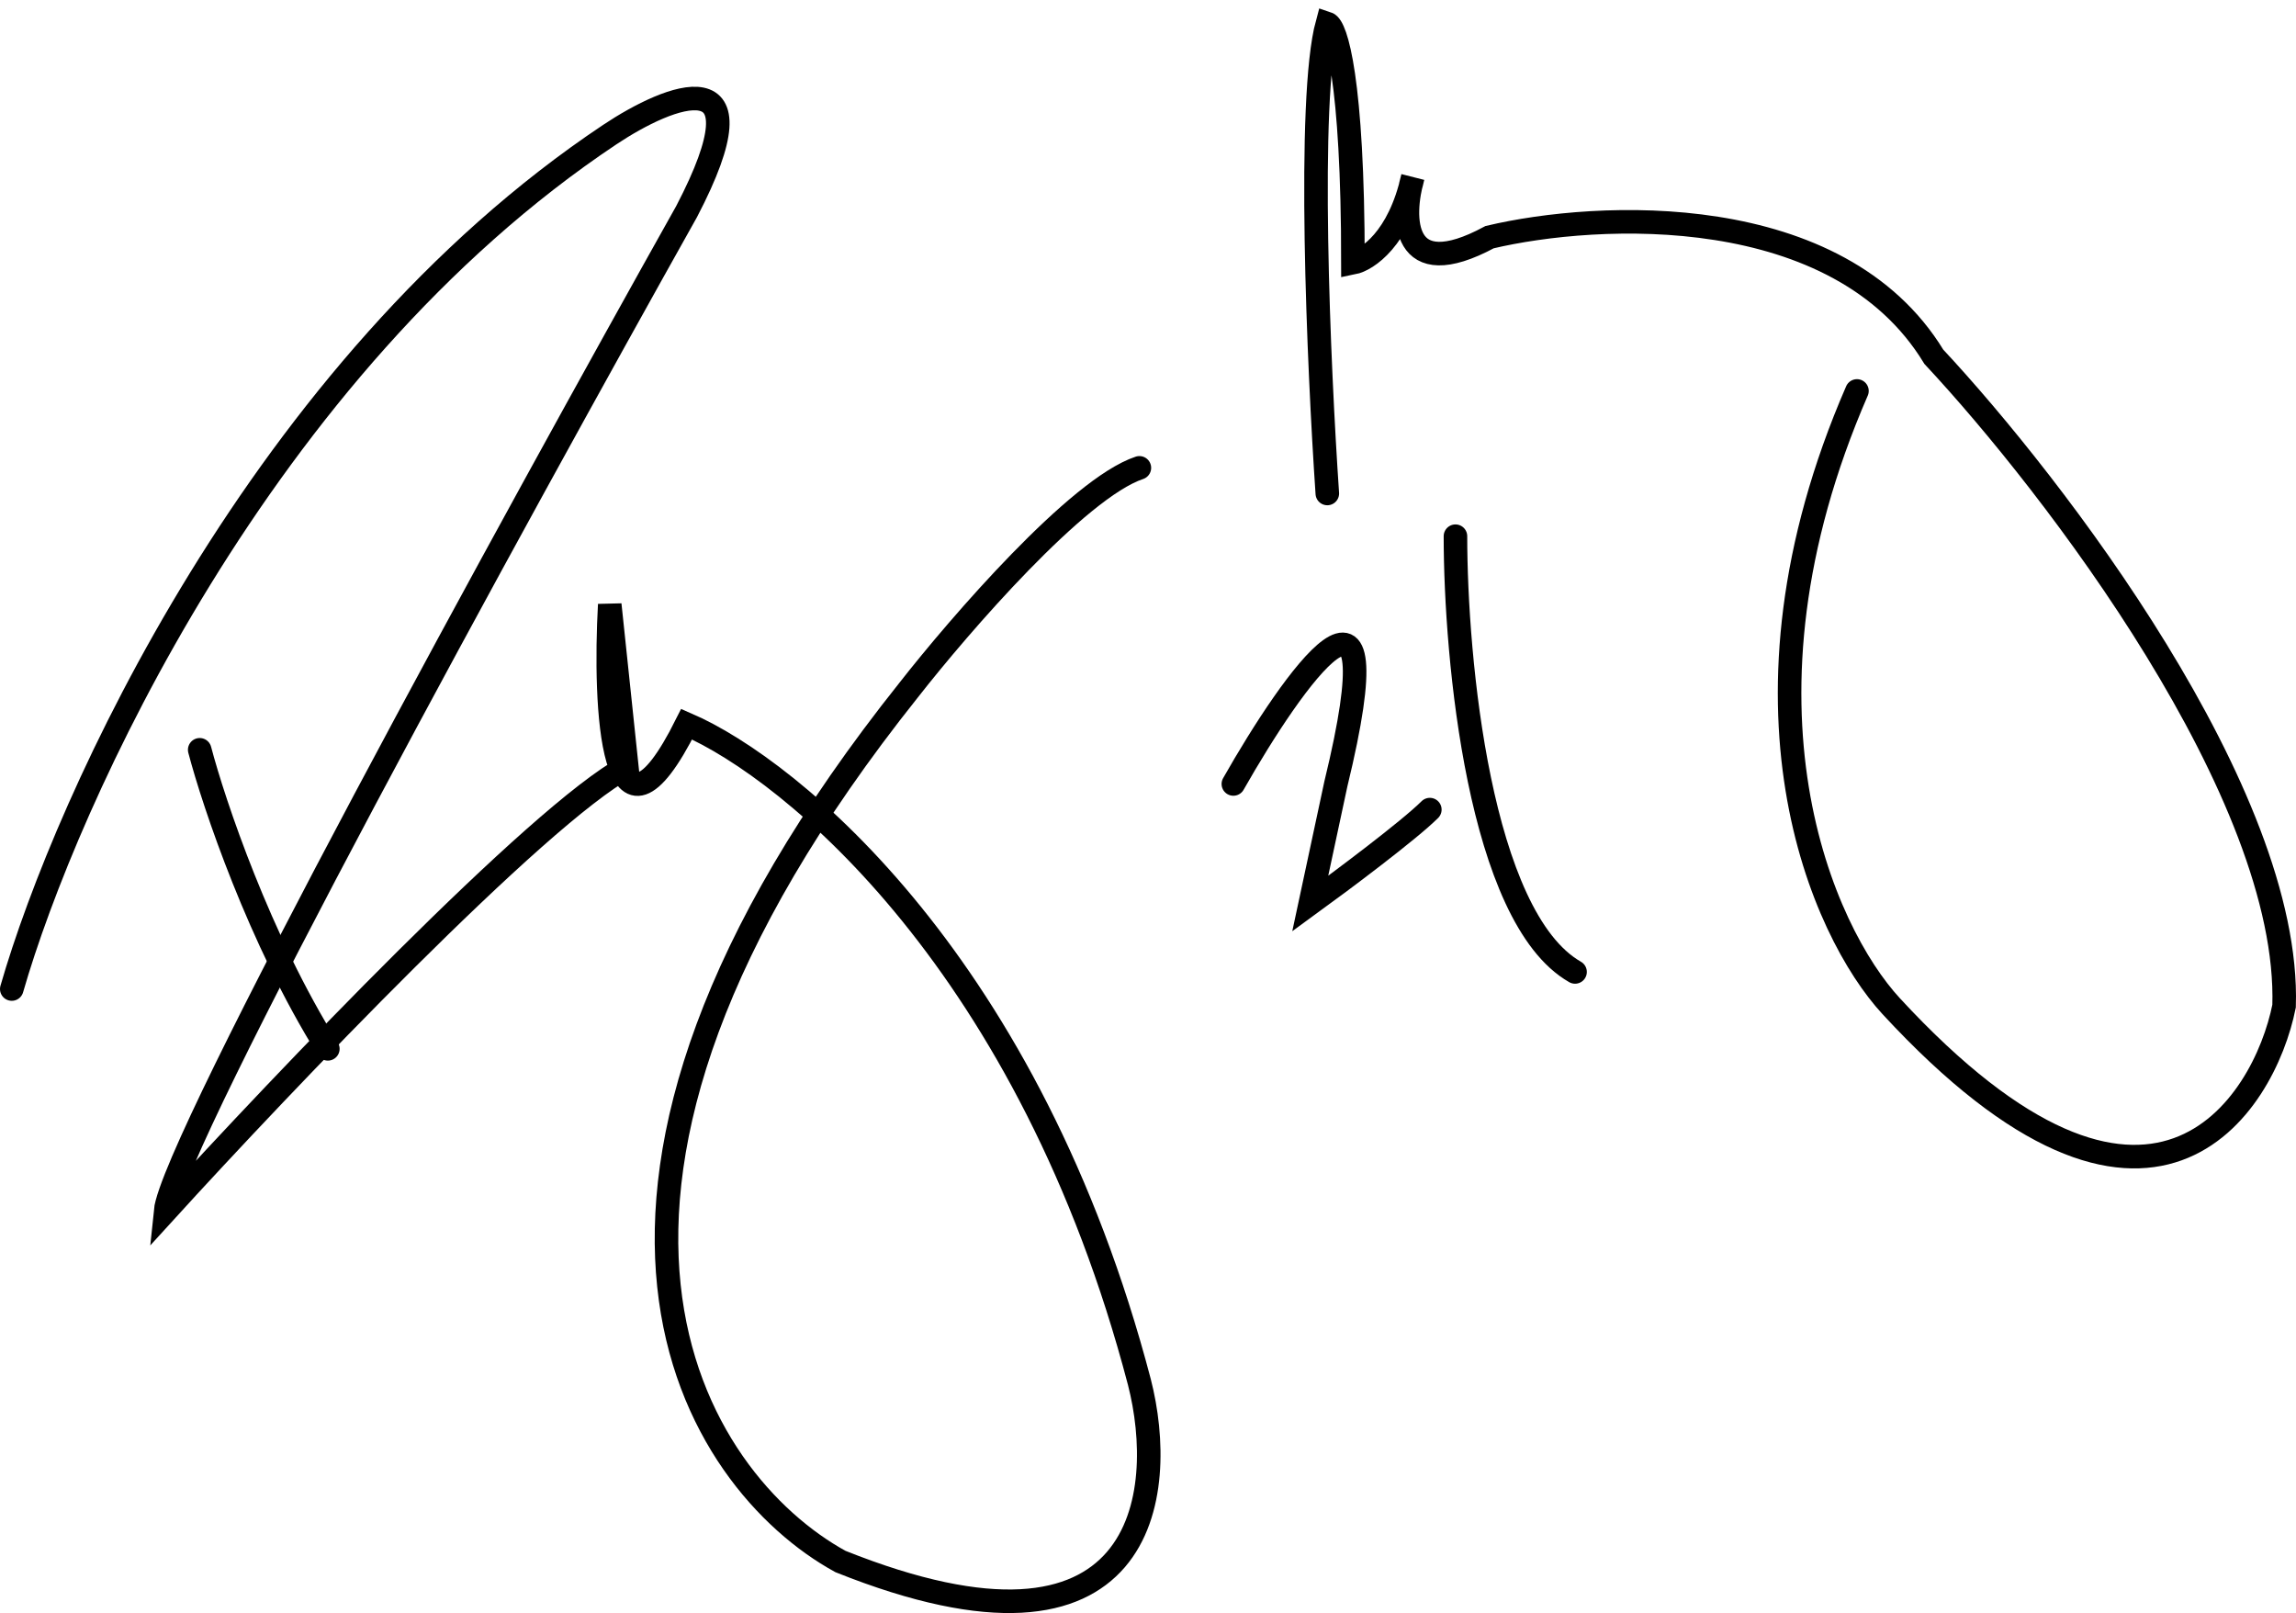 <?xml version="1.0" encoding="UTF-8"?>
<svg xmlns="http://www.w3.org/2000/svg" width="195" height="137" viewBox="0 0 195 137" fill="none">
  <path d="M112.729 41.904C112.004 31.263 110.988 8.385 112.729 2C113.455 2.242 114.906 6.643 114.906 22.314C116.115 22.073 118.824 20.283 119.985 15.059C119.017 18.445 118.969 24.201 126.514 20.138C135.704 17.961 156.115 16.946 164.241 30.295C174.399 41.178 194.568 67.442 193.988 85.434C192.295 93.899 182.714 109.377 160.614 85.434C154.81 79.147 146.103 59.896 157.712 33.197" stroke="black" stroke-width="2" stroke-linecap="round"></path>
  <path d="M104.749 66.571C109.828 57.623 118.679 45.096 113.455 66.571L111.279 76.728C113.939 74.794 119.695 70.489 121.436 68.748M123.612 45.531C123.612 55.93 125.644 77.889 133.77 82.532" stroke="black" stroke-width="2" stroke-linecap="round"></path>
  <path d="M1 83.983C5.595 68.022 22.185 31.166 51.786 11.432C56.865 8.046 65.281 4.612 58.316 17.961C43.806 43.838 14.64 97.043 14.059 102.847C23.975 91.964 45.692 69.183 53.237 65.12L51.786 51.335C51.303 60.041 51.931 74.261 58.316 61.492C67.264 65.362 87.482 81.952 96.768 117.357C99.187 126.789 97.494 143.041 71.375 132.593C59.041 125.822 42.935 101.541 77.179 58.59C81.532 53.028 91.545 41.468 96.768 39.727" stroke="black" stroke-width="2" stroke-linecap="round"></path>
  <path d="M16.961 63.669C18.171 68.264 22.04 79.775 27.844 89.062" stroke="black" stroke-width="2" stroke-linecap="round"></path>
</svg>
